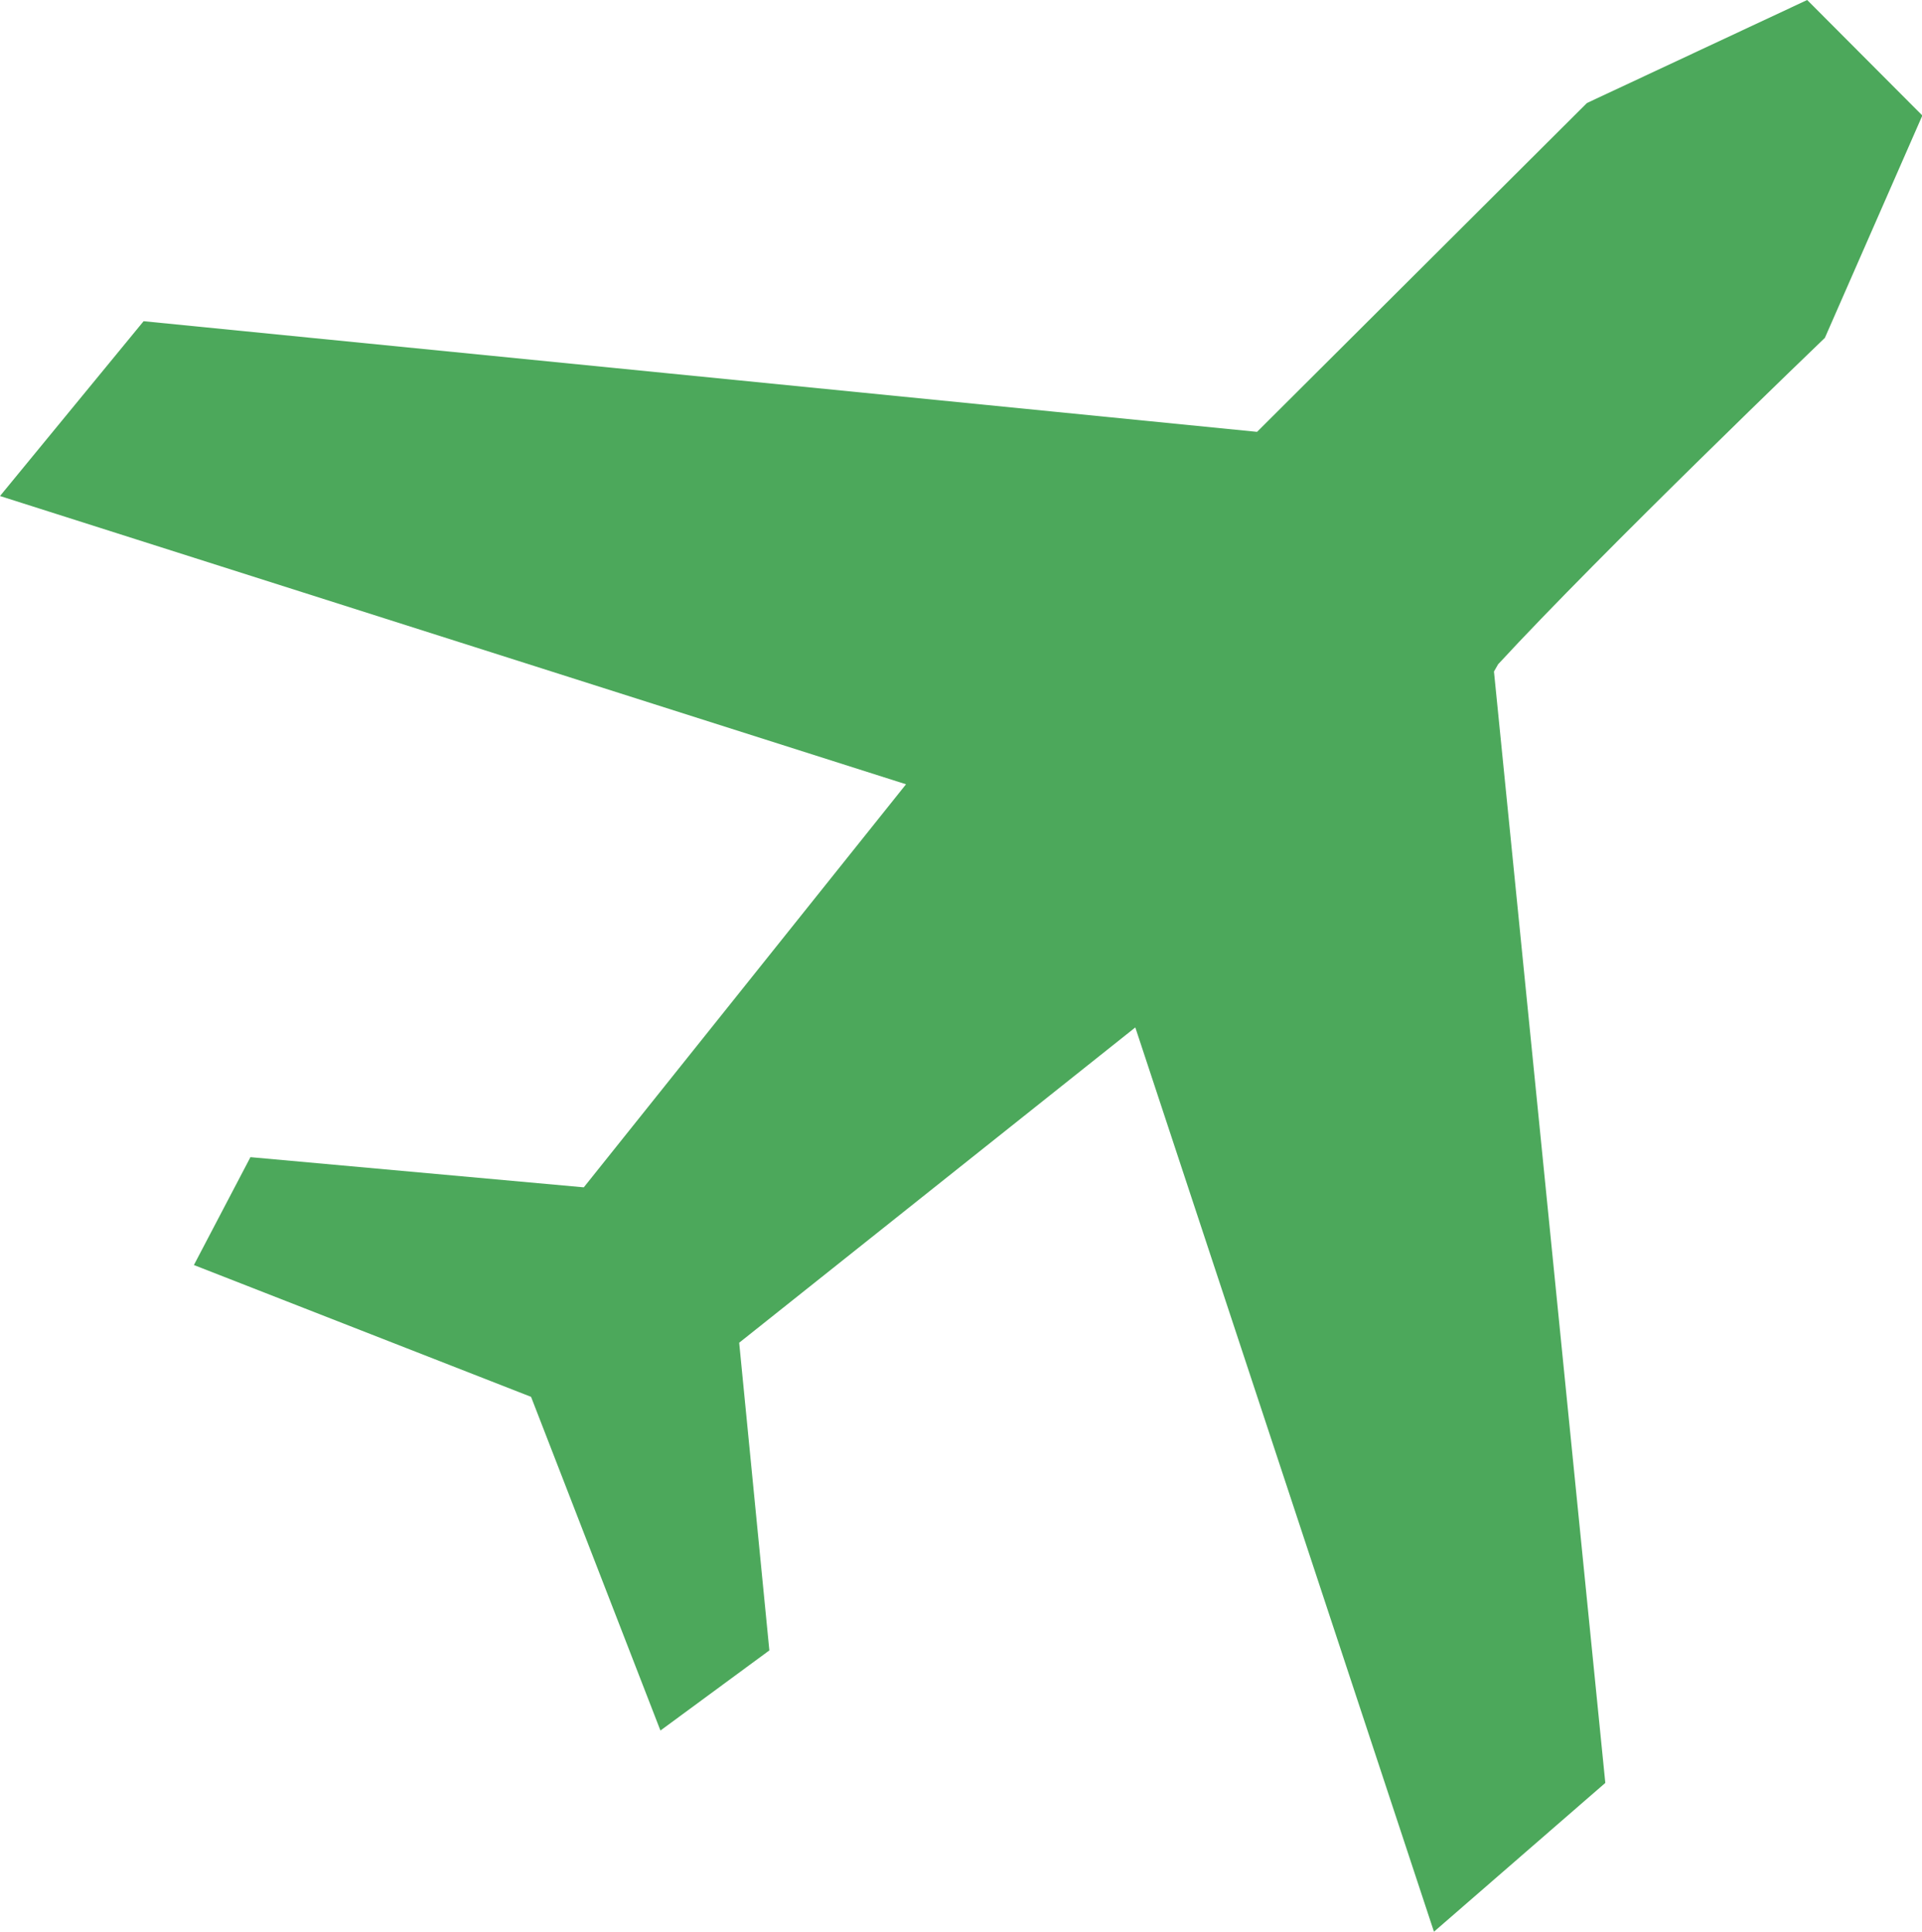 <?xml version="1.0" encoding="UTF-8"?><svg id="Calque_2" xmlns="http://www.w3.org/2000/svg" viewBox="0 0 55.41 55.69"><defs><style>.cls-1{fill:#4ca85b;}</style></defs><g id="Transition_hormonale"><path class="cls-1" d="M52.1,0l3.32,3.33-2.81,6.41s-6.45,6.19-9.42,9.41l-.12.21,3.21,32.04-4.94,4.29-8.61-26.07-11.42,9.09.87,8.87-3.14,2.31-3.73-9.62-9.72-3.8,1.63-3.11,9.61.87,9.29-11.62L0,14.3l4.14-5.04,32.1,3.19,9.51-9.48,6.35-2.97Z"/></g></svg>